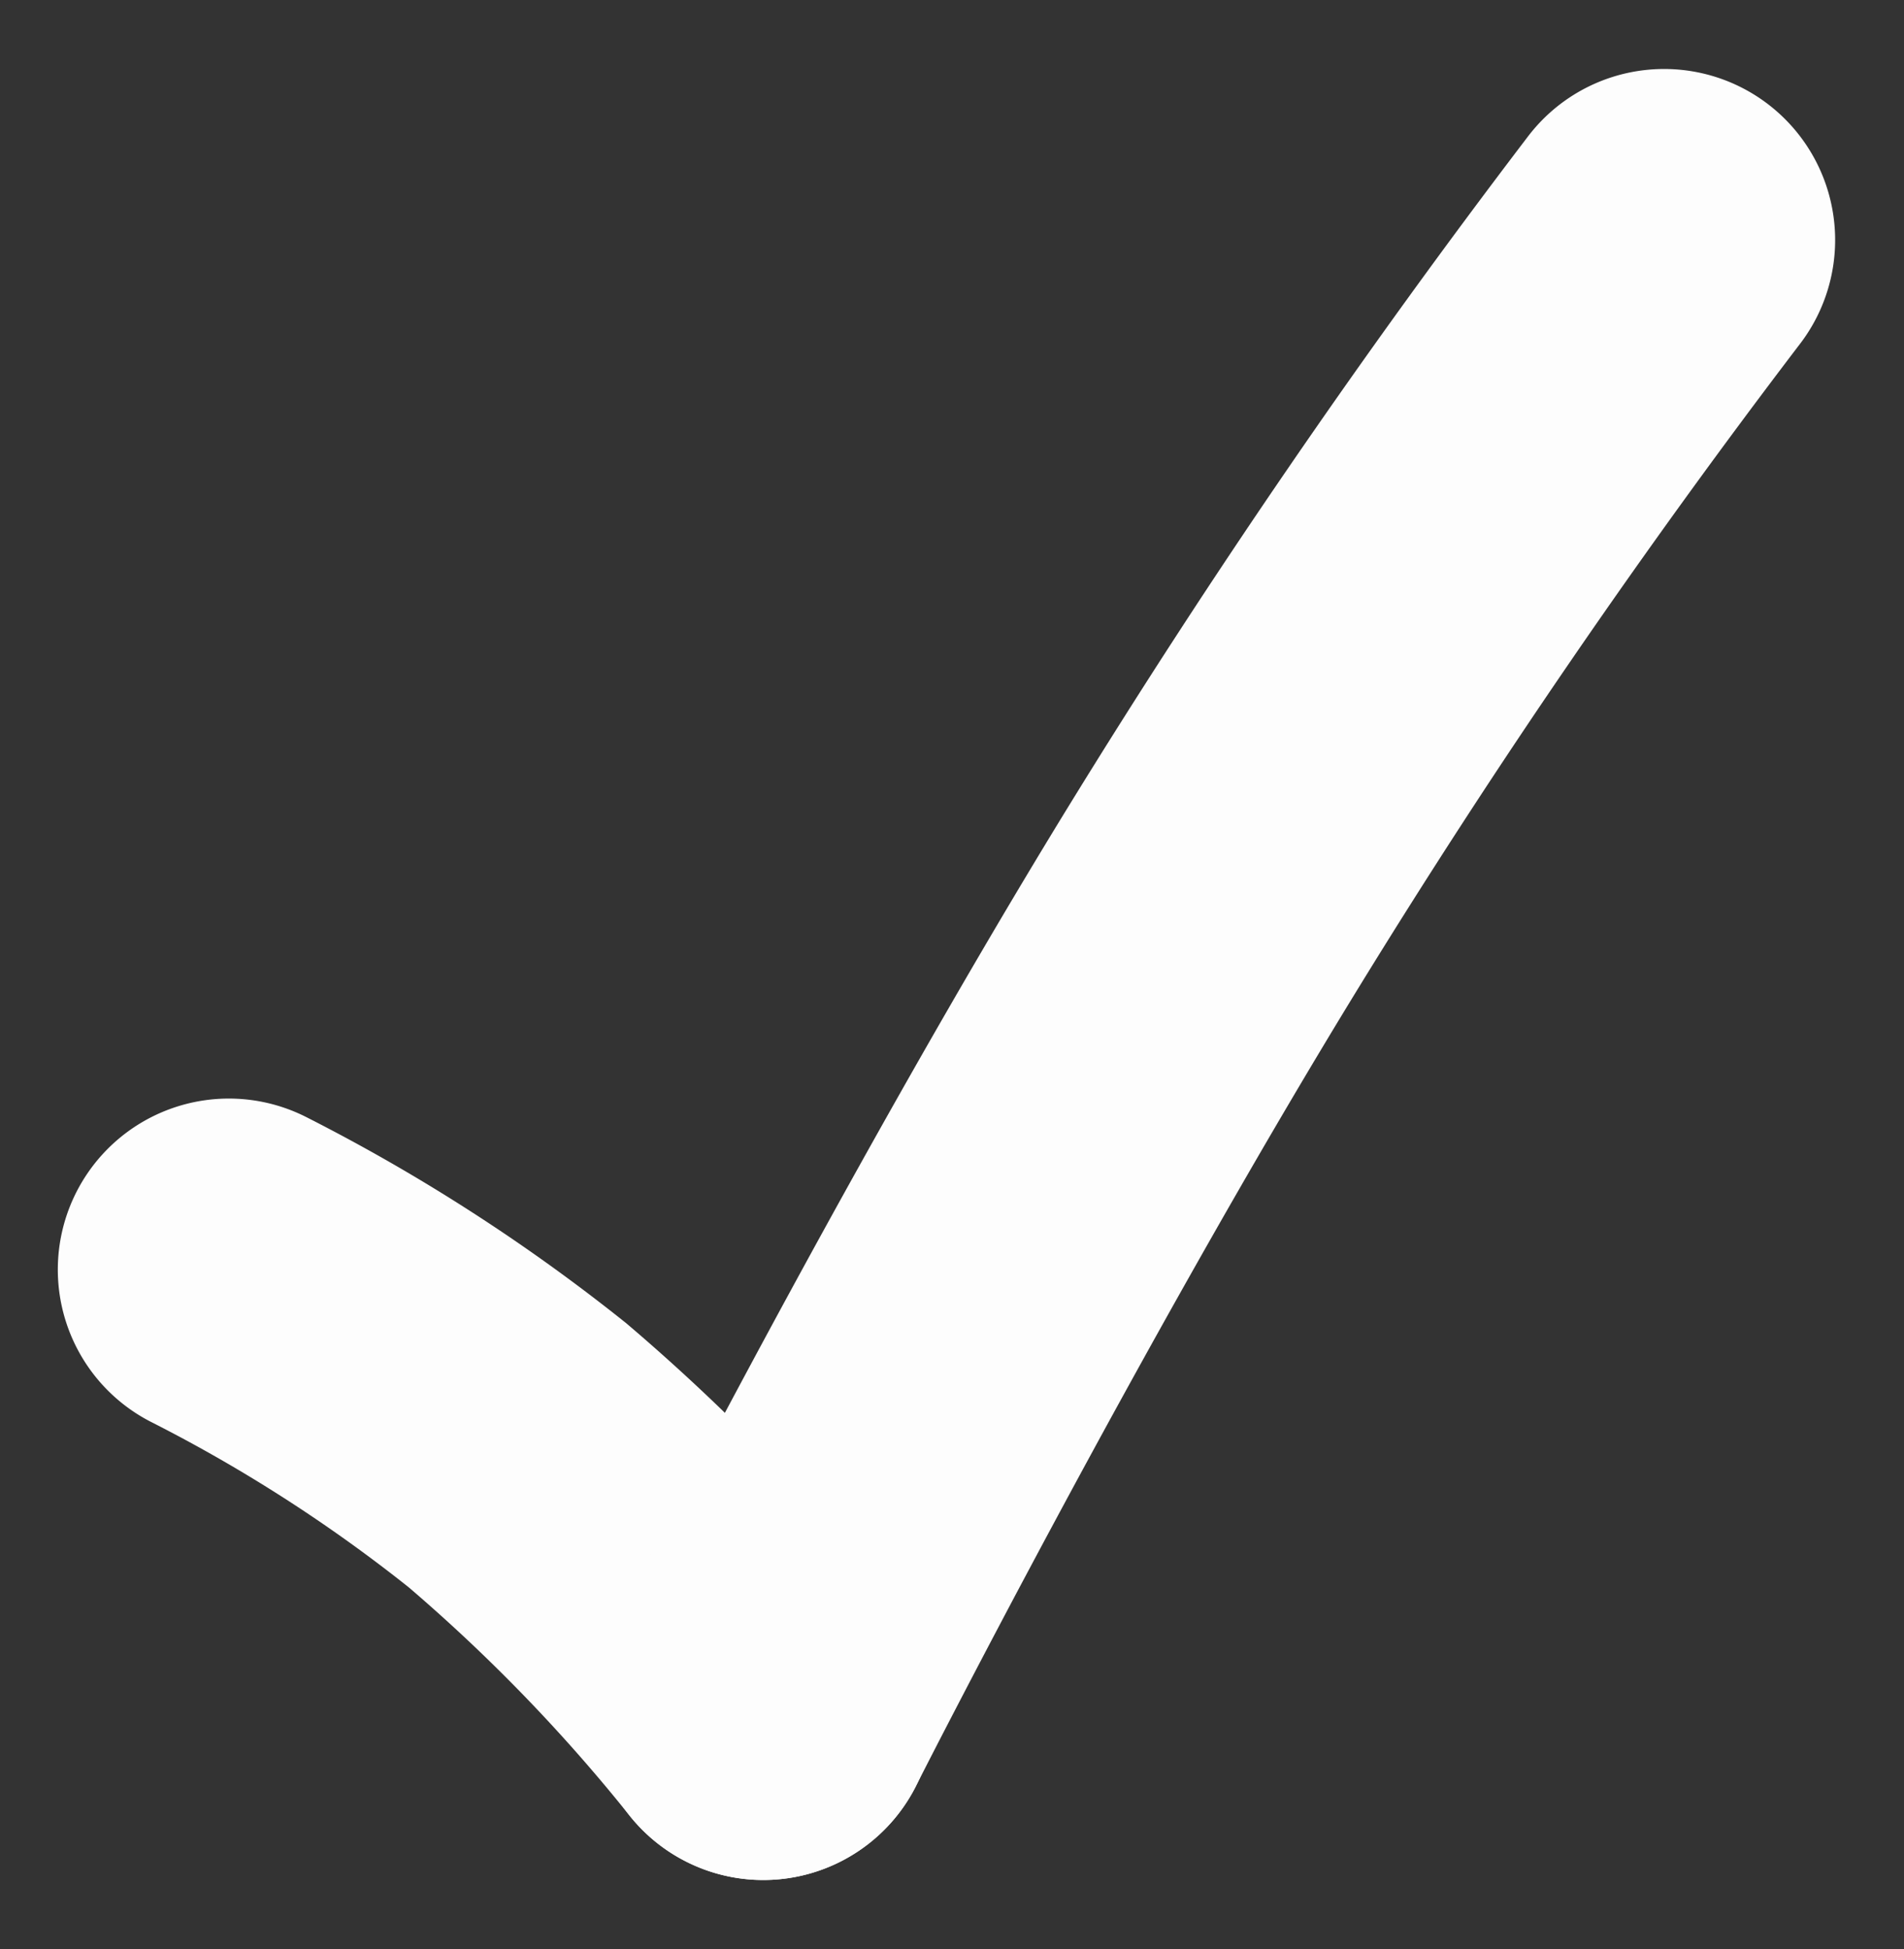 <svg
  xmlns="http://www.w3.org/2000/svg"
  width="16.698"
  height="17.093"
  viewBox="0 0 16.698 17.093"
>
  <rect x="0" y="0" width="16.698" height="17.093" fill="#333333" stroke="none"/>
  <g id="Grupo_407" data-name="Grupo 407" transform="translate(-2101.806 -5122.513)">
    <path
      id="Trazado_247"
      data-name="Trazado 247"
      d="M0,0A14.766,14.766,0,0,1,2.531,1.628,16.269,16.269,0,0,1,4.687,3.853"
      transform="translate(2103.813 5133.647)"
      fill="none"
      stroke="#fdfdfd"
      stroke-linecap="round"
      stroke-width="3"
    />
    <path
      id="Trazado_246"
      data-name="Trazado 246"
      d="M7.9,13.555A69.532,69.532,0,0,0,3.959,19.3C1.984,22.517,0,26.437,0,26.437"
      transform="translate(2108.5 5111.063)"
      fill="none"
      stroke="#fdfdfd"
      stroke-linecap="round"
      stroke-width="3"
    />
  </g>
</svg>